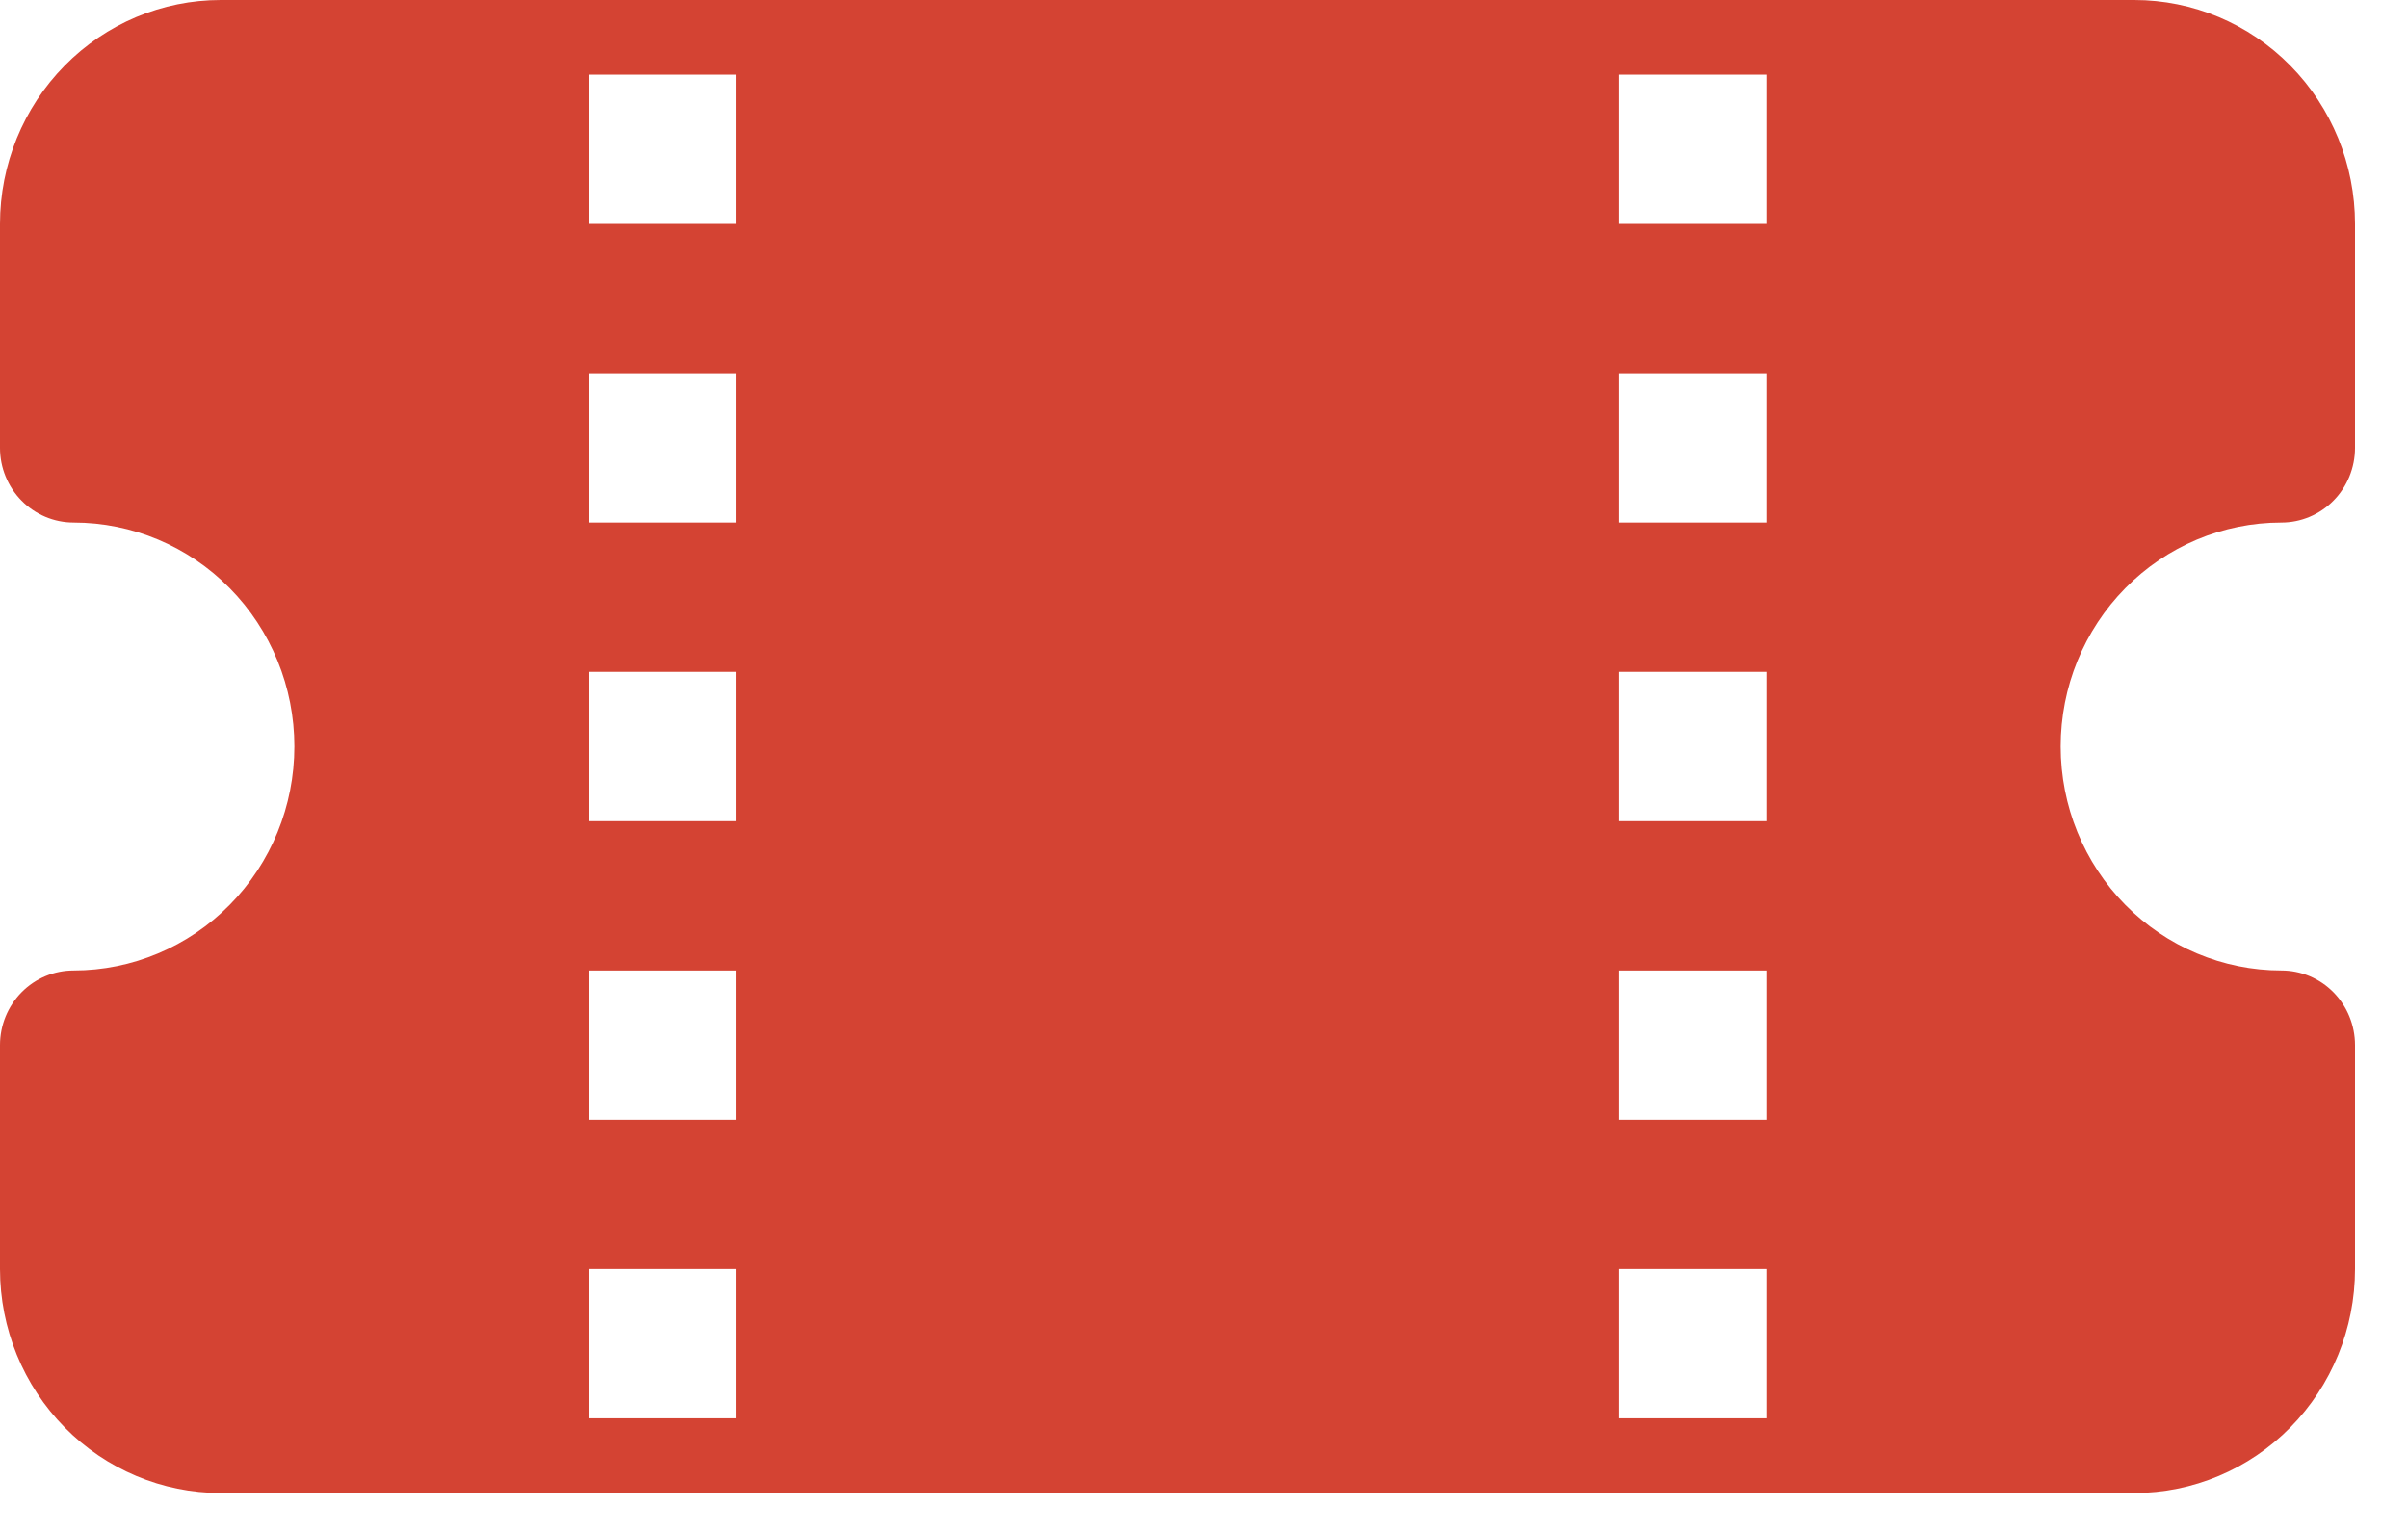 <?xml version="1.0" encoding="UTF-8"?> <svg xmlns="http://www.w3.org/2000/svg" width="44" height="28" viewBox="0 0 44 28" fill="none"><path fill-rule="evenodd" clip-rule="evenodd" d="M0 4.093C0 3.008 0.425 1.967 1.182 1.199C1.938 0.431 2.964 0 4.034 0H38.998C40.068 0 41.094 0.431 41.85 1.199C42.607 1.967 43.032 3.008 43.032 4.093V8.187C43.032 8.548 42.89 8.896 42.638 9.151C42.386 9.407 42.044 9.551 41.687 9.551C40.617 9.551 39.591 9.982 38.835 10.75C38.078 11.518 37.653 12.559 37.653 13.644C37.653 14.73 38.078 15.771 38.835 16.539C39.591 17.306 40.617 17.738 41.687 17.738C42.044 17.738 42.386 17.881 42.638 18.137C42.89 18.393 43.032 18.74 43.032 19.102V23.195C43.032 24.281 42.607 25.322 41.85 26.09C41.094 26.857 40.068 27.289 38.998 27.289H4.034C2.964 27.289 1.938 26.857 1.182 26.09C0.425 25.322 0 24.281 0 23.195V19.102C0 18.74 0.142 18.393 0.394 18.137C0.646 17.881 0.988 17.738 1.345 17.738C2.415 17.738 3.441 17.306 4.197 16.539C4.954 15.771 5.379 14.73 5.379 13.644C5.379 12.559 4.954 11.518 4.197 10.75C3.441 9.982 2.415 9.551 1.345 9.551C0.988 9.551 0.646 9.407 0.394 9.151C0.142 8.896 0 8.548 0 8.187V4.093ZM10.758 1.364V4.093H13.447V1.364H10.758ZM13.447 9.551H10.758V6.822H13.447V9.551ZM32.274 9.551H29.584V6.822H32.274V9.551ZM29.584 4.093V1.364H32.274V4.093H29.584ZM13.447 12.28H10.758V15.009H13.447V12.28ZM32.274 15.009H29.584V12.28H32.274V15.009ZM13.447 17.738H10.758V20.466H13.447V17.738ZM32.274 20.466H29.584V17.738H32.274V20.466ZM10.758 23.195V25.924H13.447V23.195H10.758ZM29.584 25.924V23.195H32.274V25.924H29.584Z" fill="#D44333"></path></svg> 